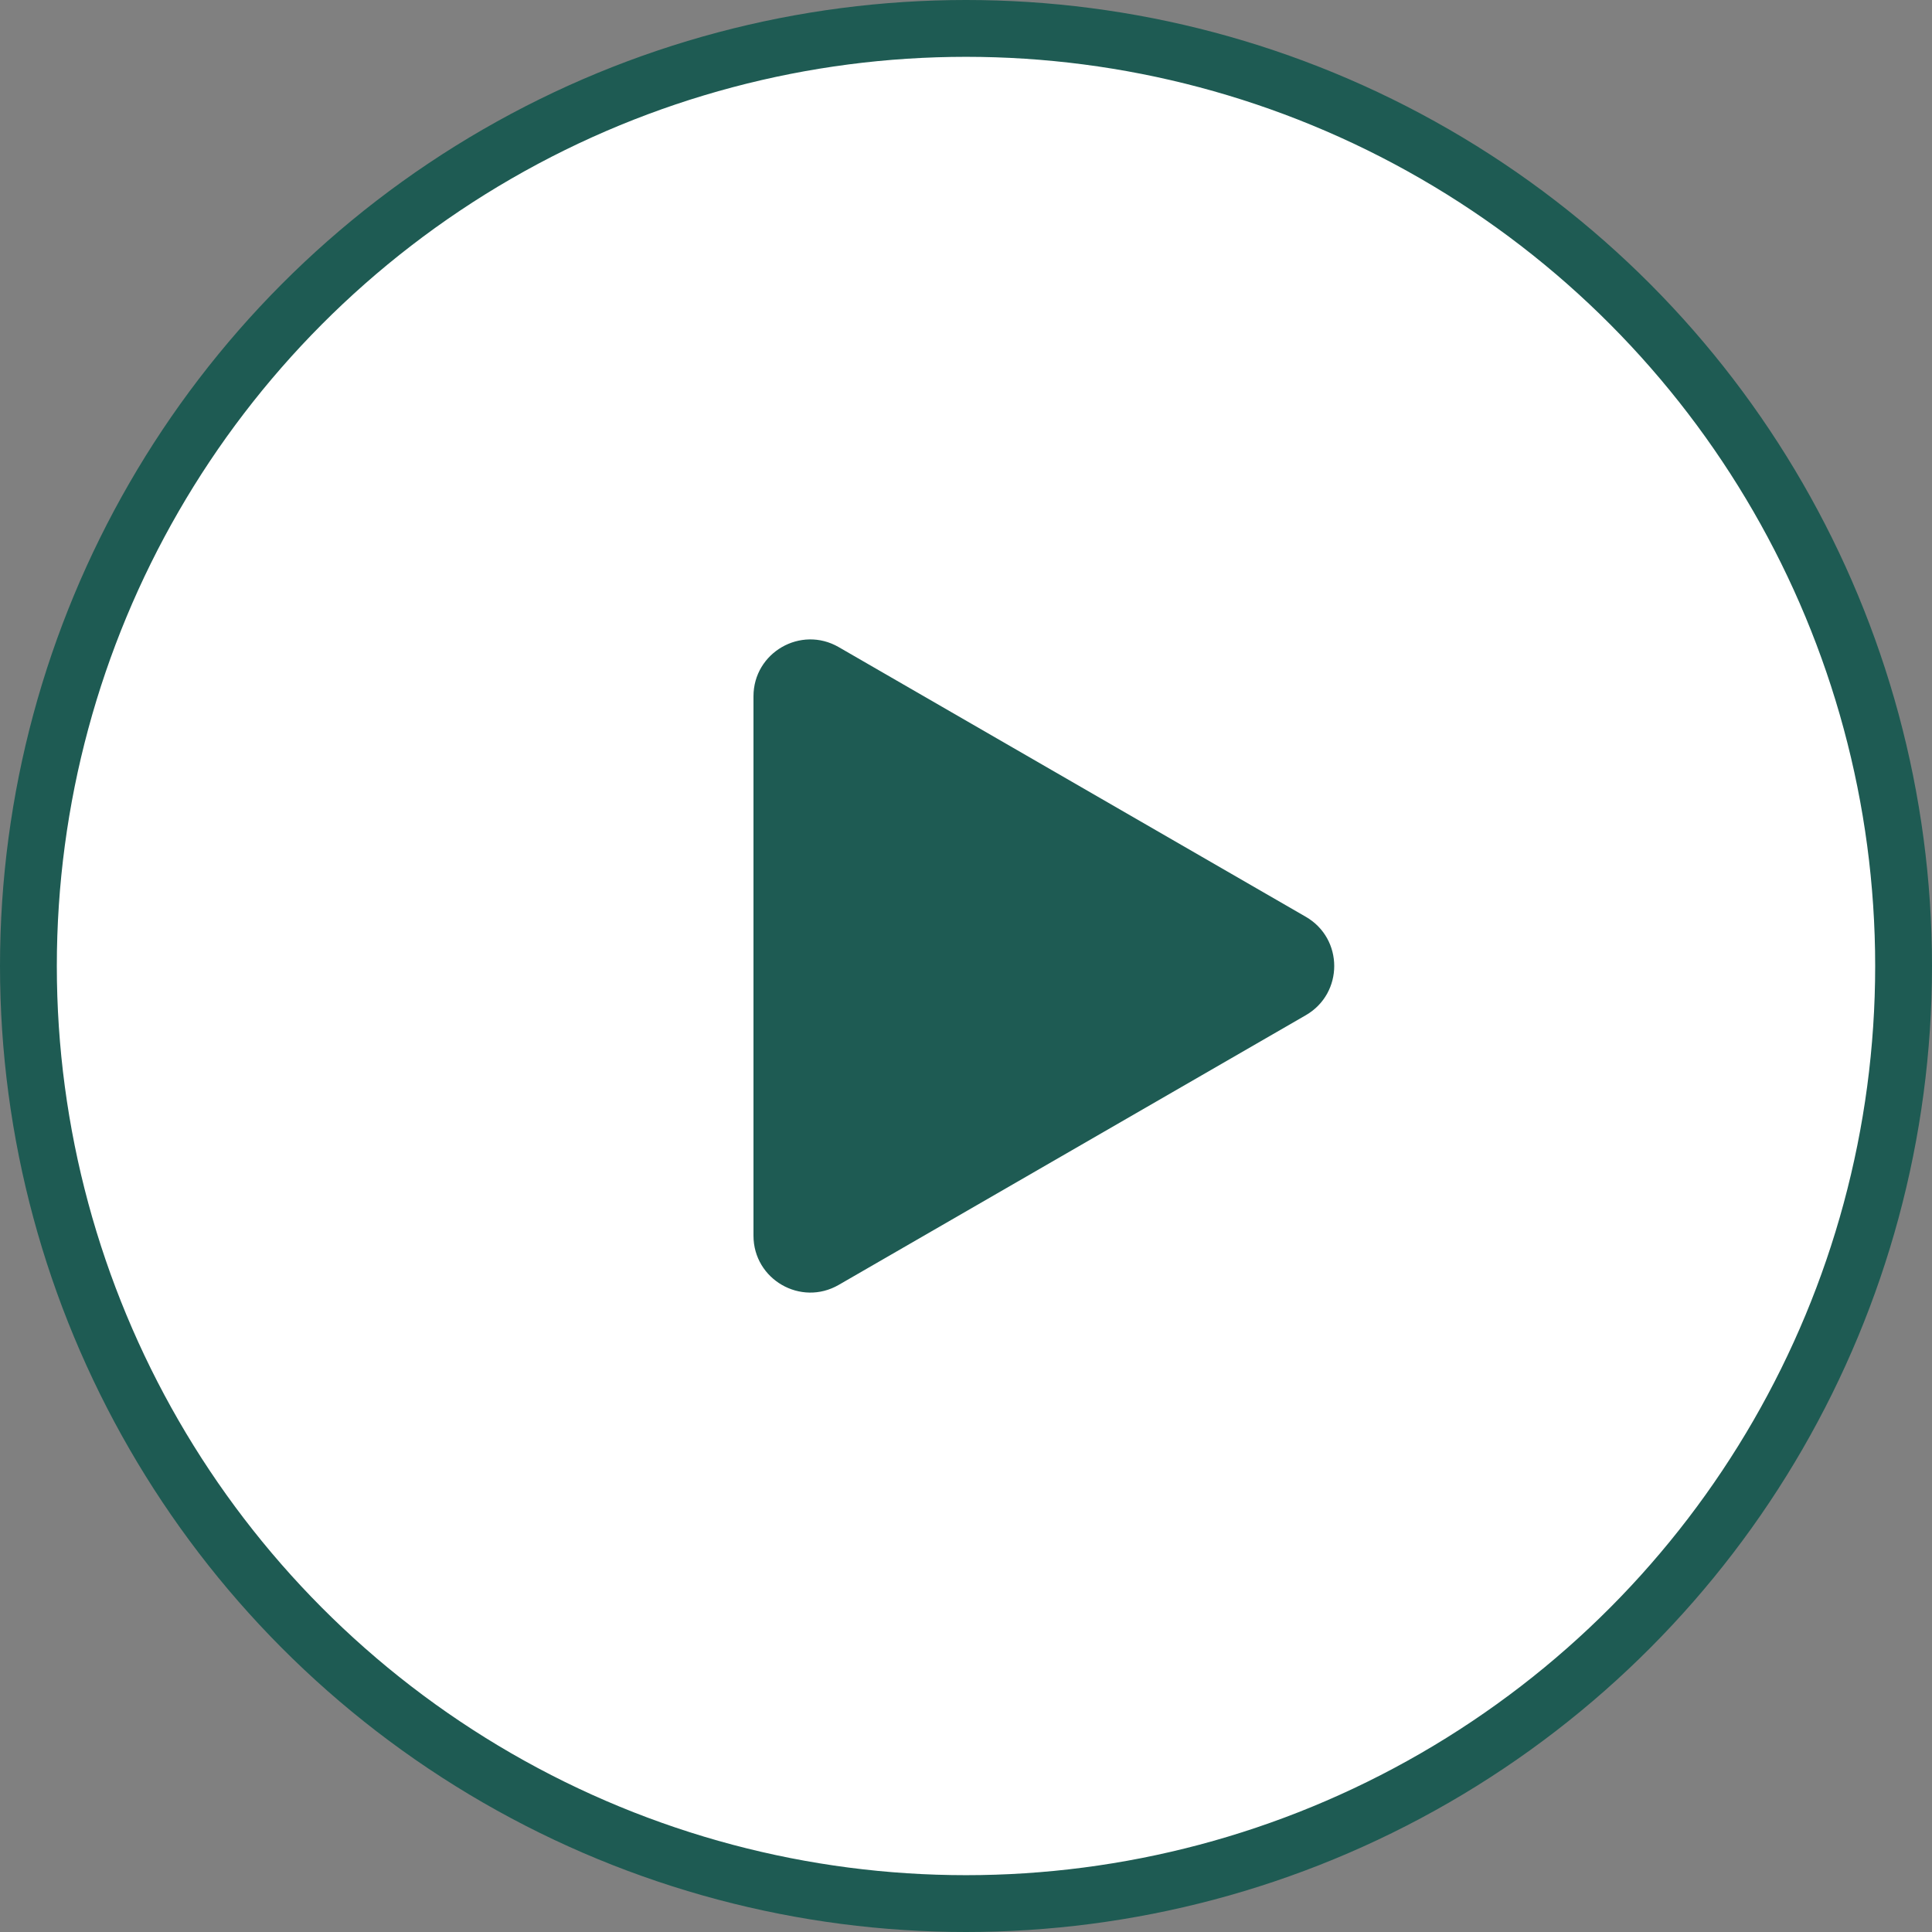 <svg width="34" height="34" viewBox="0 0 34 34" fill="none" xmlns="http://www.w3.org/2000/svg">
<rect x="0" y="0" width="34" height="34" fill="#808080" stroke="none"/>
<circle cx="17" cy="17" r="16.5" fill="white" stroke="#1E5B53"/>
<path d="M22.98 16.134C23.647 16.519 23.647 17.481 22.98 17.866L14.76 22.612C14.093 22.997 13.26 22.516 13.26 21.746L13.26 12.254C13.26 11.484 14.093 11.003 14.76 11.388L22.98 16.134Z" fill="#1E5B53"/>
</svg>
